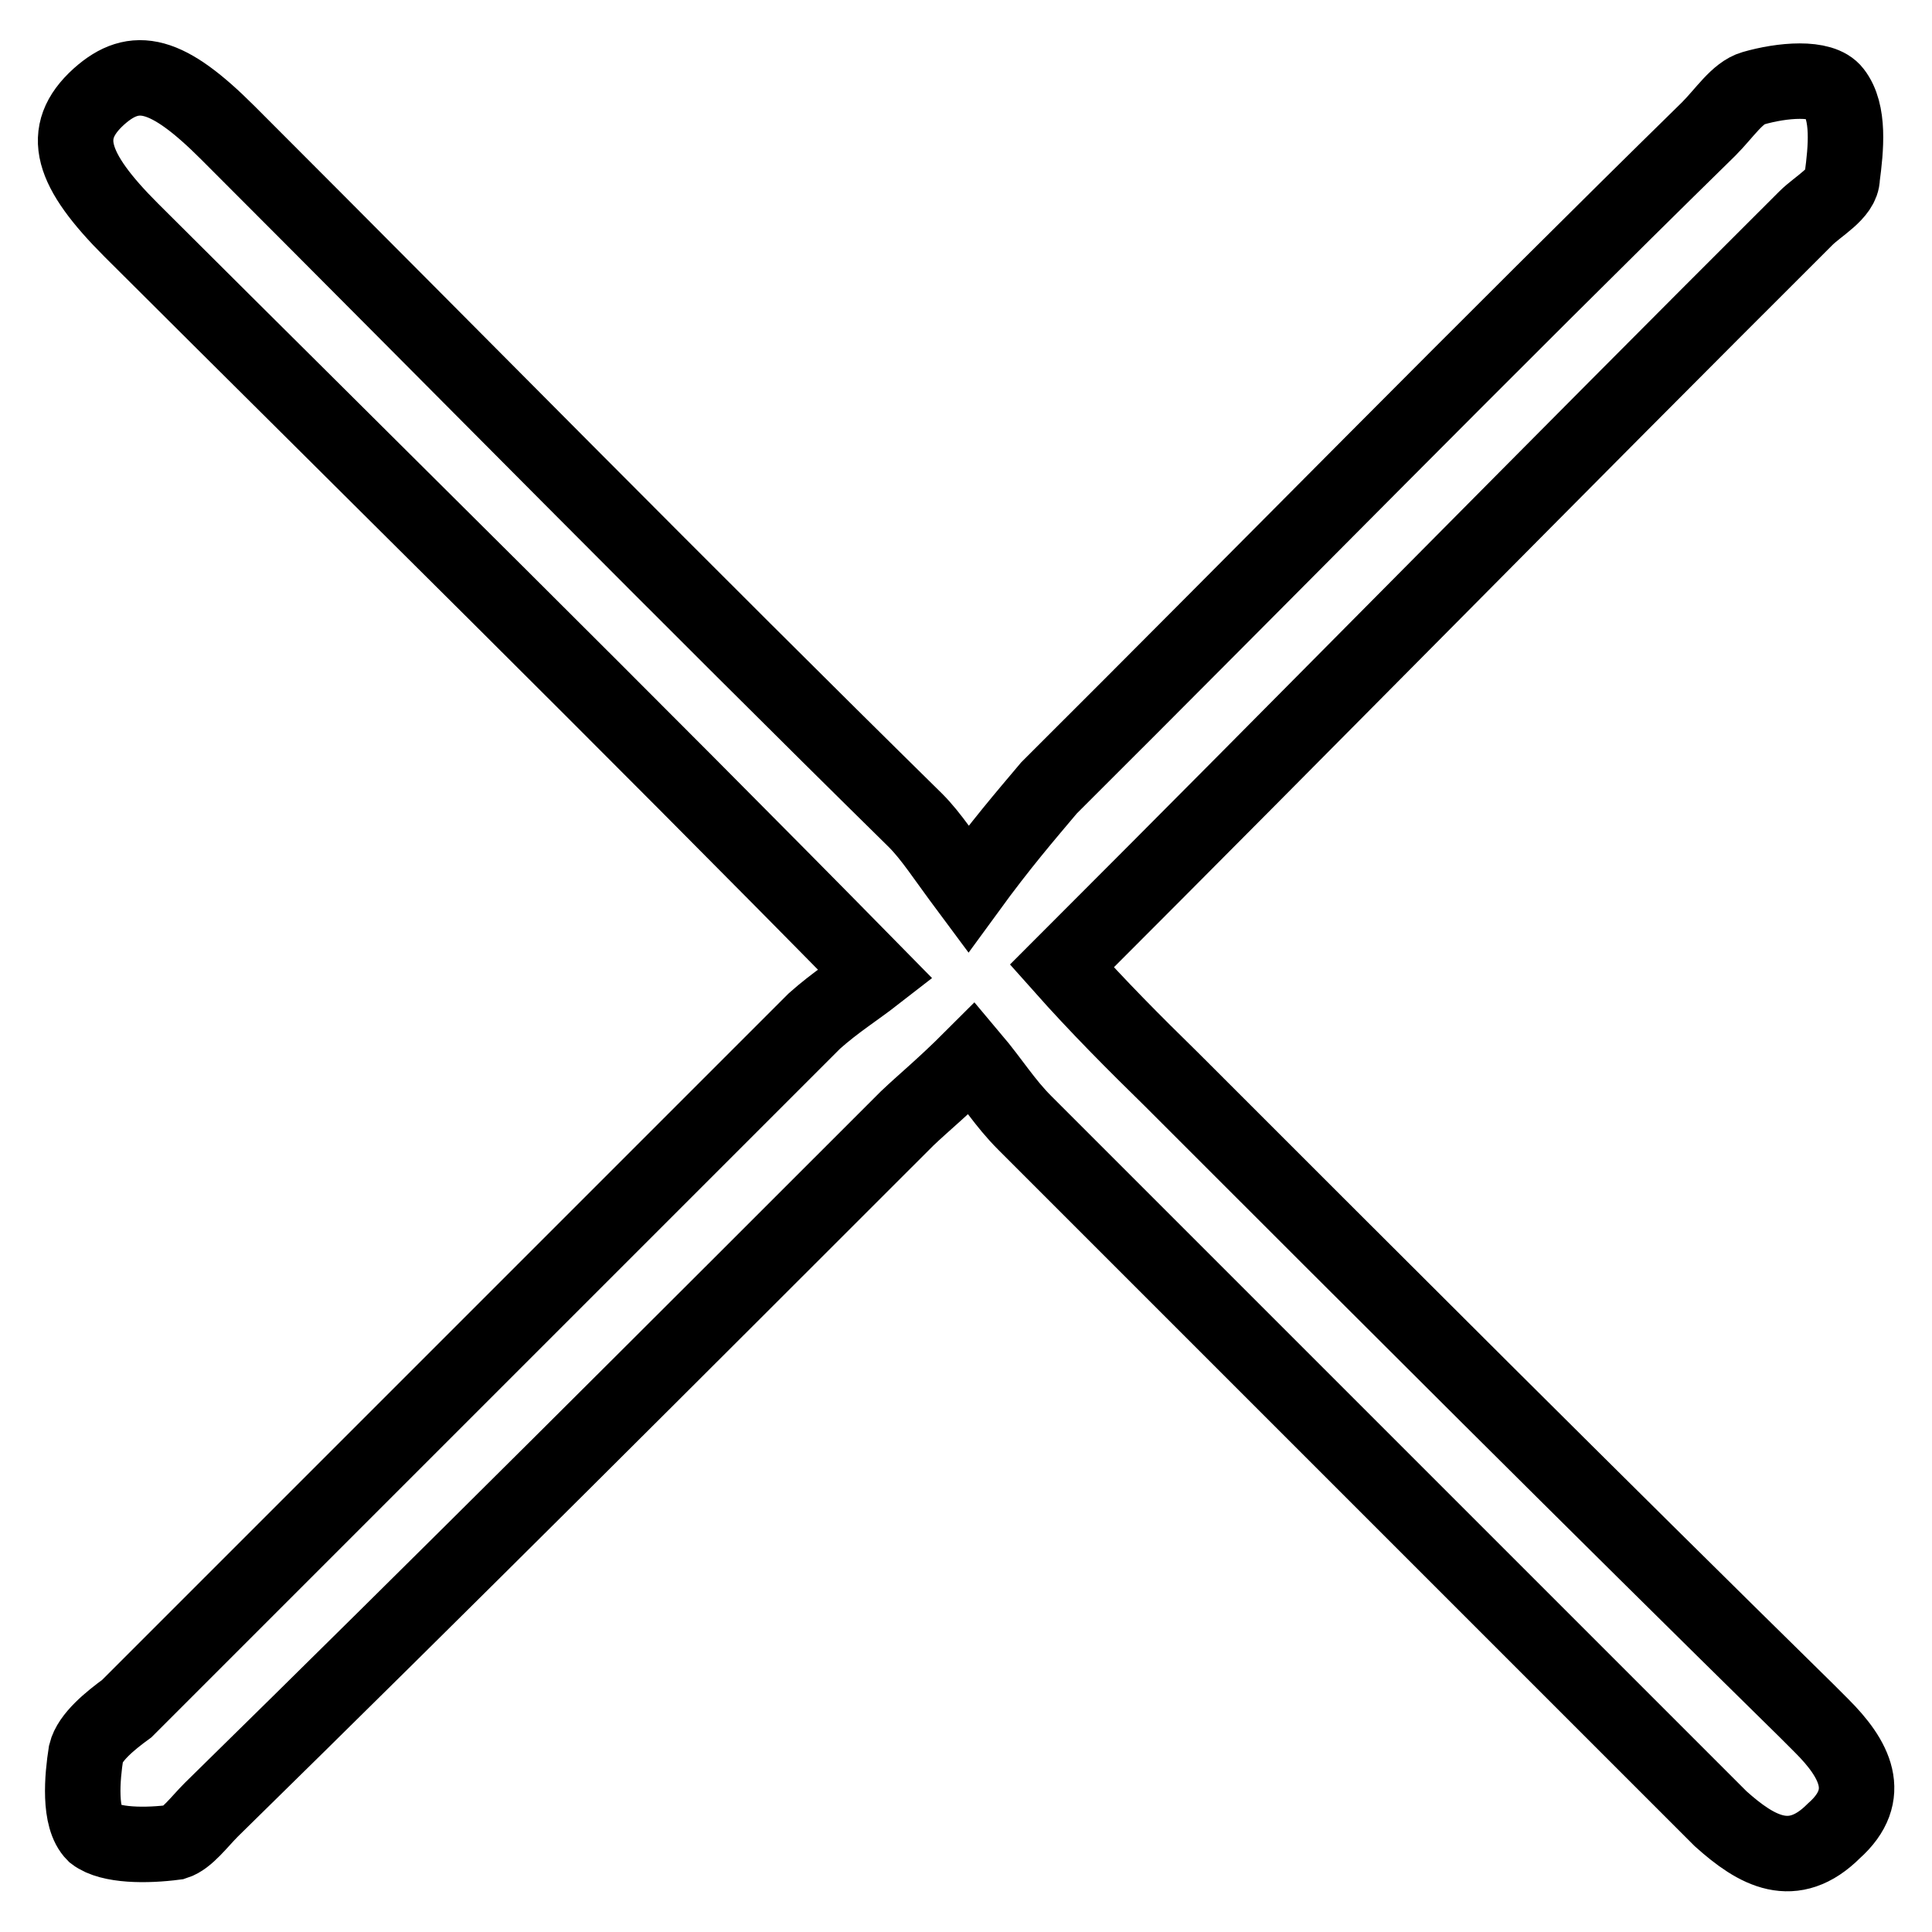 <?xml version="1.0" encoding="utf-8"?>
<!-- Svg Vector Icons : http://www.onlinewebfonts.com/icon -->
<!DOCTYPE svg PUBLIC "-//W3C//DTD SVG 1.1//EN" "http://www.w3.org/Graphics/SVG/1.1/DTD/svg11.dtd">
<svg version="1.1" xmlns="http://www.w3.org/2000/svg" xmlns:xlink="http://www.w3.org/1999/xlink" x="0px" y="0px" viewBox="0 0 256 256" enable-background="new 0 0 256 256" xml:space="preserve">
<g> <path stroke-width="10" fill-opacity="0" stroke="#000000"  d="M116,129.1C82.3,94.8,49.6,62.6,17.4,30.5c-8-8-9.6-12.9-4.3-17.7c4.8-4.3,9.1-3.2,17.1,4.8 c30.5,30.5,60.6,61.1,91.1,91.1c2.1,2.1,3.8,4.8,7,9.1c4.3-5.9,7.5-9.6,10.7-13.4C168,75.5,196.9,46,226.4,17.1 c2.1-2.1,3.8-4.8,5.9-5.4c3.8-1.1,9.1-1.6,10.7,0.5c2.1,2.7,1.6,7.5,1.1,11.3c0,2.1-3.2,3.8-4.8,5.4C206,62.1,173.9,94.8,140.7,128 c4.8,5.4,9.6,10.2,14.5,15c27.9,27.9,55.7,55.7,84.1,83.6l2.1,2.1c4.3,4.3,7,9.1,1.6,13.9c-5.4,5.4-10.2,2.7-15-1.6l-92.2-92.2 c-2.7-2.7-4.3-5.4-7-8.6c-3.8,3.8-6.4,5.9-8.6,8c-30.5,30.5-61.1,61.1-92.2,91.6c-1.6,1.6-3.2,3.8-4.8,4.3 c-3.8,0.5-8.6,0.5-10.7-1.1c-2.1-2.1-1.6-7.5-1.1-10.7c0.5-2.1,3.2-4.3,5.4-5.9l91.1-91.1C110.7,132.8,113.3,131.2,116,129.1z"/></g>
</svg>